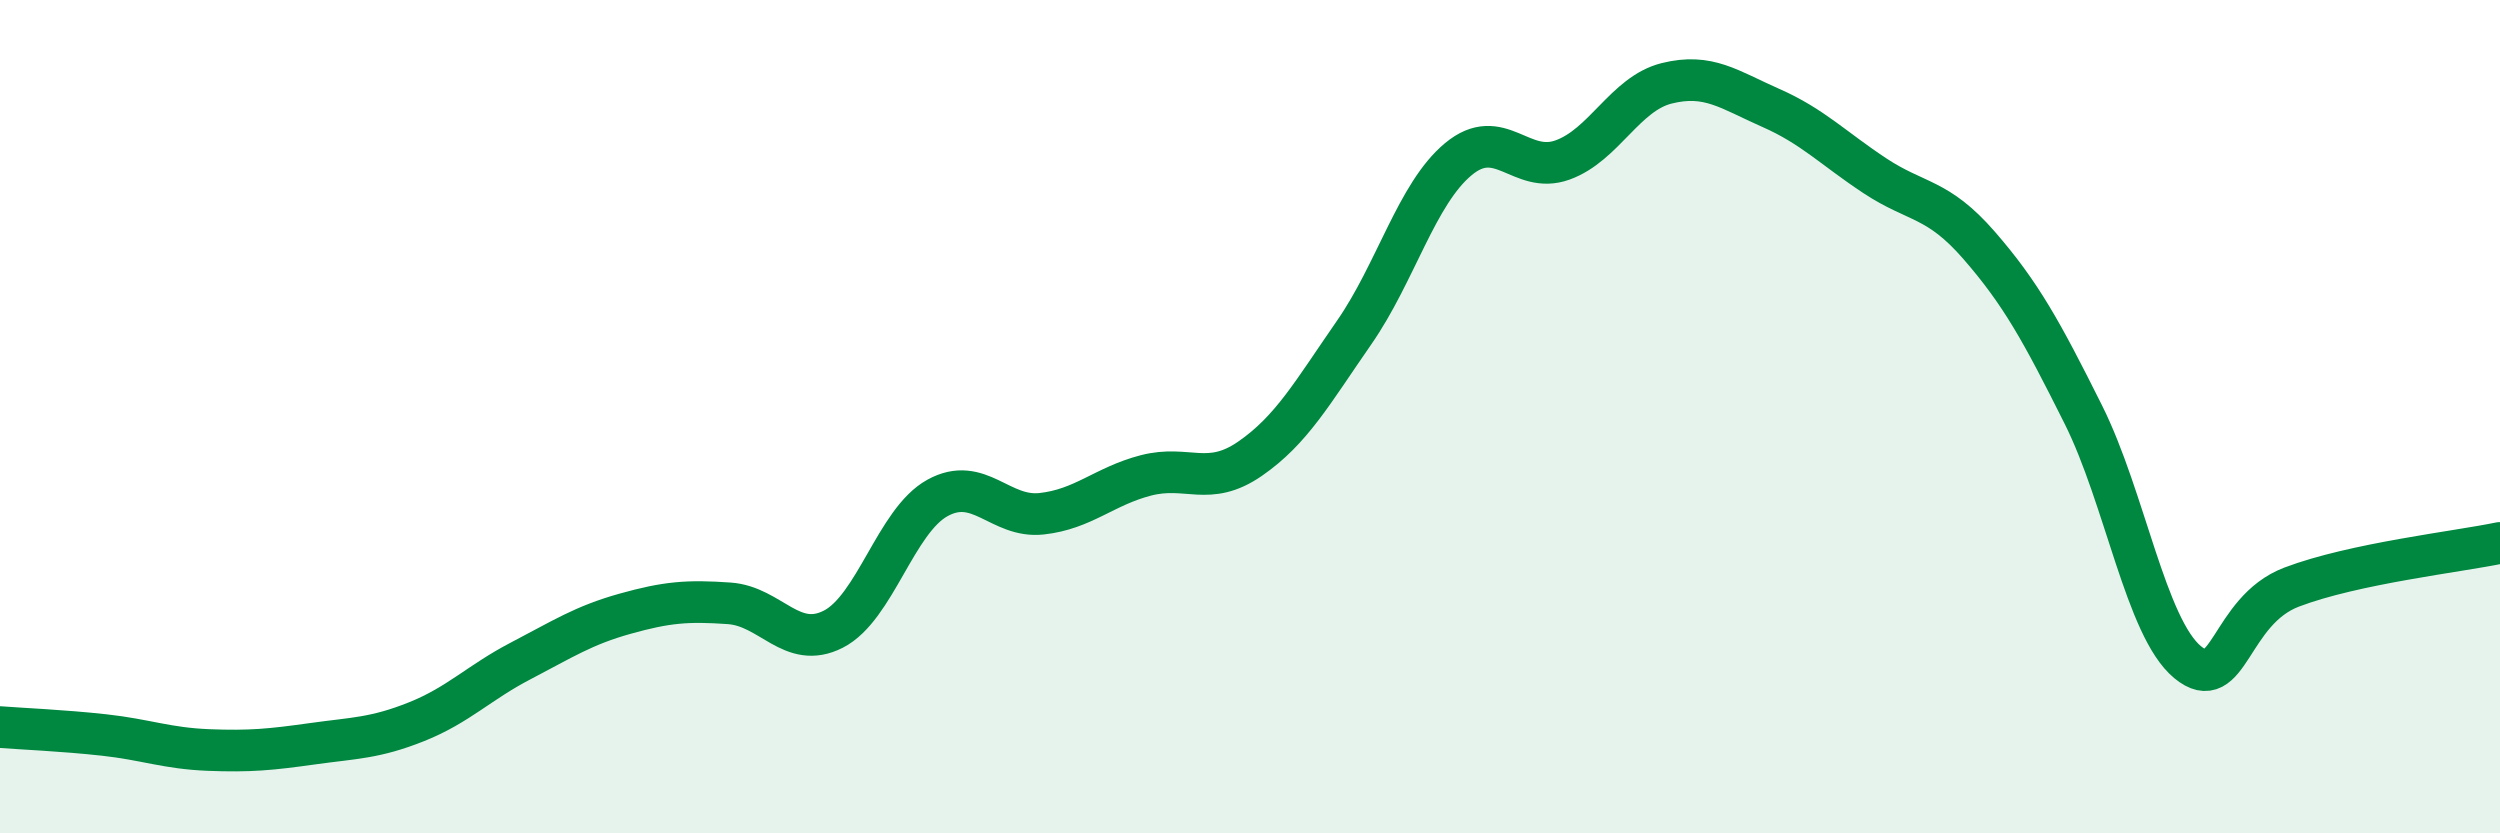 
    <svg width="60" height="20" viewBox="0 0 60 20" xmlns="http://www.w3.org/2000/svg">
      <path
        d="M 0,17.45 C 0.5,17.49 1.5,17.53 2.5,17.64 C 3.5,17.75 4,17.96 5,18 C 6,18.04 6.5,17.99 7.5,17.85 C 8.5,17.71 9,17.72 10,17.32 C 11,16.92 11.5,16.38 12.5,15.86 C 13.5,15.34 14,15.01 15,14.73 C 16,14.45 16.5,14.41 17.5,14.48 C 18.5,14.55 19,15.61 20,15.1 C 21,14.59 21.5,12.5 22.5,11.95 C 23.5,11.4 24,12.44 25,12.33 C 26,12.22 26.5,11.67 27.5,11.41 C 28.5,11.15 29,11.7 30,11.01 C 31,10.32 31.5,9.42 32.5,7.98 C 33.5,6.54 34,4.65 35,3.82 C 36,2.99 36.5,4.2 37.5,3.84 C 38.5,3.48 39,2.25 40,2 C 41,1.75 41.5,2.15 42.5,2.59 C 43.5,3.03 44,3.56 45,4.22 C 46,4.88 46.5,4.74 47.5,5.89 C 48.5,7.04 49,7.95 50,9.95 C 51,11.95 51.5,15.06 52.5,15.89 C 53.5,16.72 53.5,14.66 55,14.09 C 56.5,13.52 59,13.24 60,13.03L60 20L0 20Z"
        fill="#008740"
        opacity="0.1"
        stroke-linecap="round"
        stroke-linejoin="round"
      />
      <path
        d="M 0,17.45 C 0.5,17.49 1.5,17.53 2.5,17.64 C 3.5,17.75 4,17.96 5,18 C 6,18.04 6.5,17.99 7.5,17.85 C 8.5,17.71 9,17.72 10,17.32 C 11,16.92 11.5,16.38 12.5,15.86 C 13.5,15.34 14,15.01 15,14.73 C 16,14.45 16.5,14.41 17.5,14.48 C 18.5,14.55 19,15.61 20,15.1 C 21,14.59 21.5,12.5 22.5,11.95 C 23.5,11.4 24,12.44 25,12.33 C 26,12.22 26.5,11.67 27.5,11.41 C 28.5,11.15 29,11.7 30,11.01 C 31,10.32 31.5,9.42 32.5,7.98 C 33.5,6.54 34,4.65 35,3.82 C 36,2.99 36.5,4.2 37.5,3.84 C 38.5,3.48 39,2.25 40,2 C 41,1.75 41.5,2.15 42.5,2.59 C 43.5,3.03 44,3.56 45,4.22 C 46,4.88 46.5,4.74 47.5,5.89 C 48.5,7.04 49,7.95 50,9.95 C 51,11.95 51.5,15.06 52.5,15.89 C 53.5,16.72 53.5,14.66 55,14.09 C 56.5,13.52 59,13.24 60,13.03"
        stroke="#008740"
        stroke-width="1"
        fill="none"
        stroke-linecap="round"
        stroke-linejoin="round"
      />
    </svg>
  